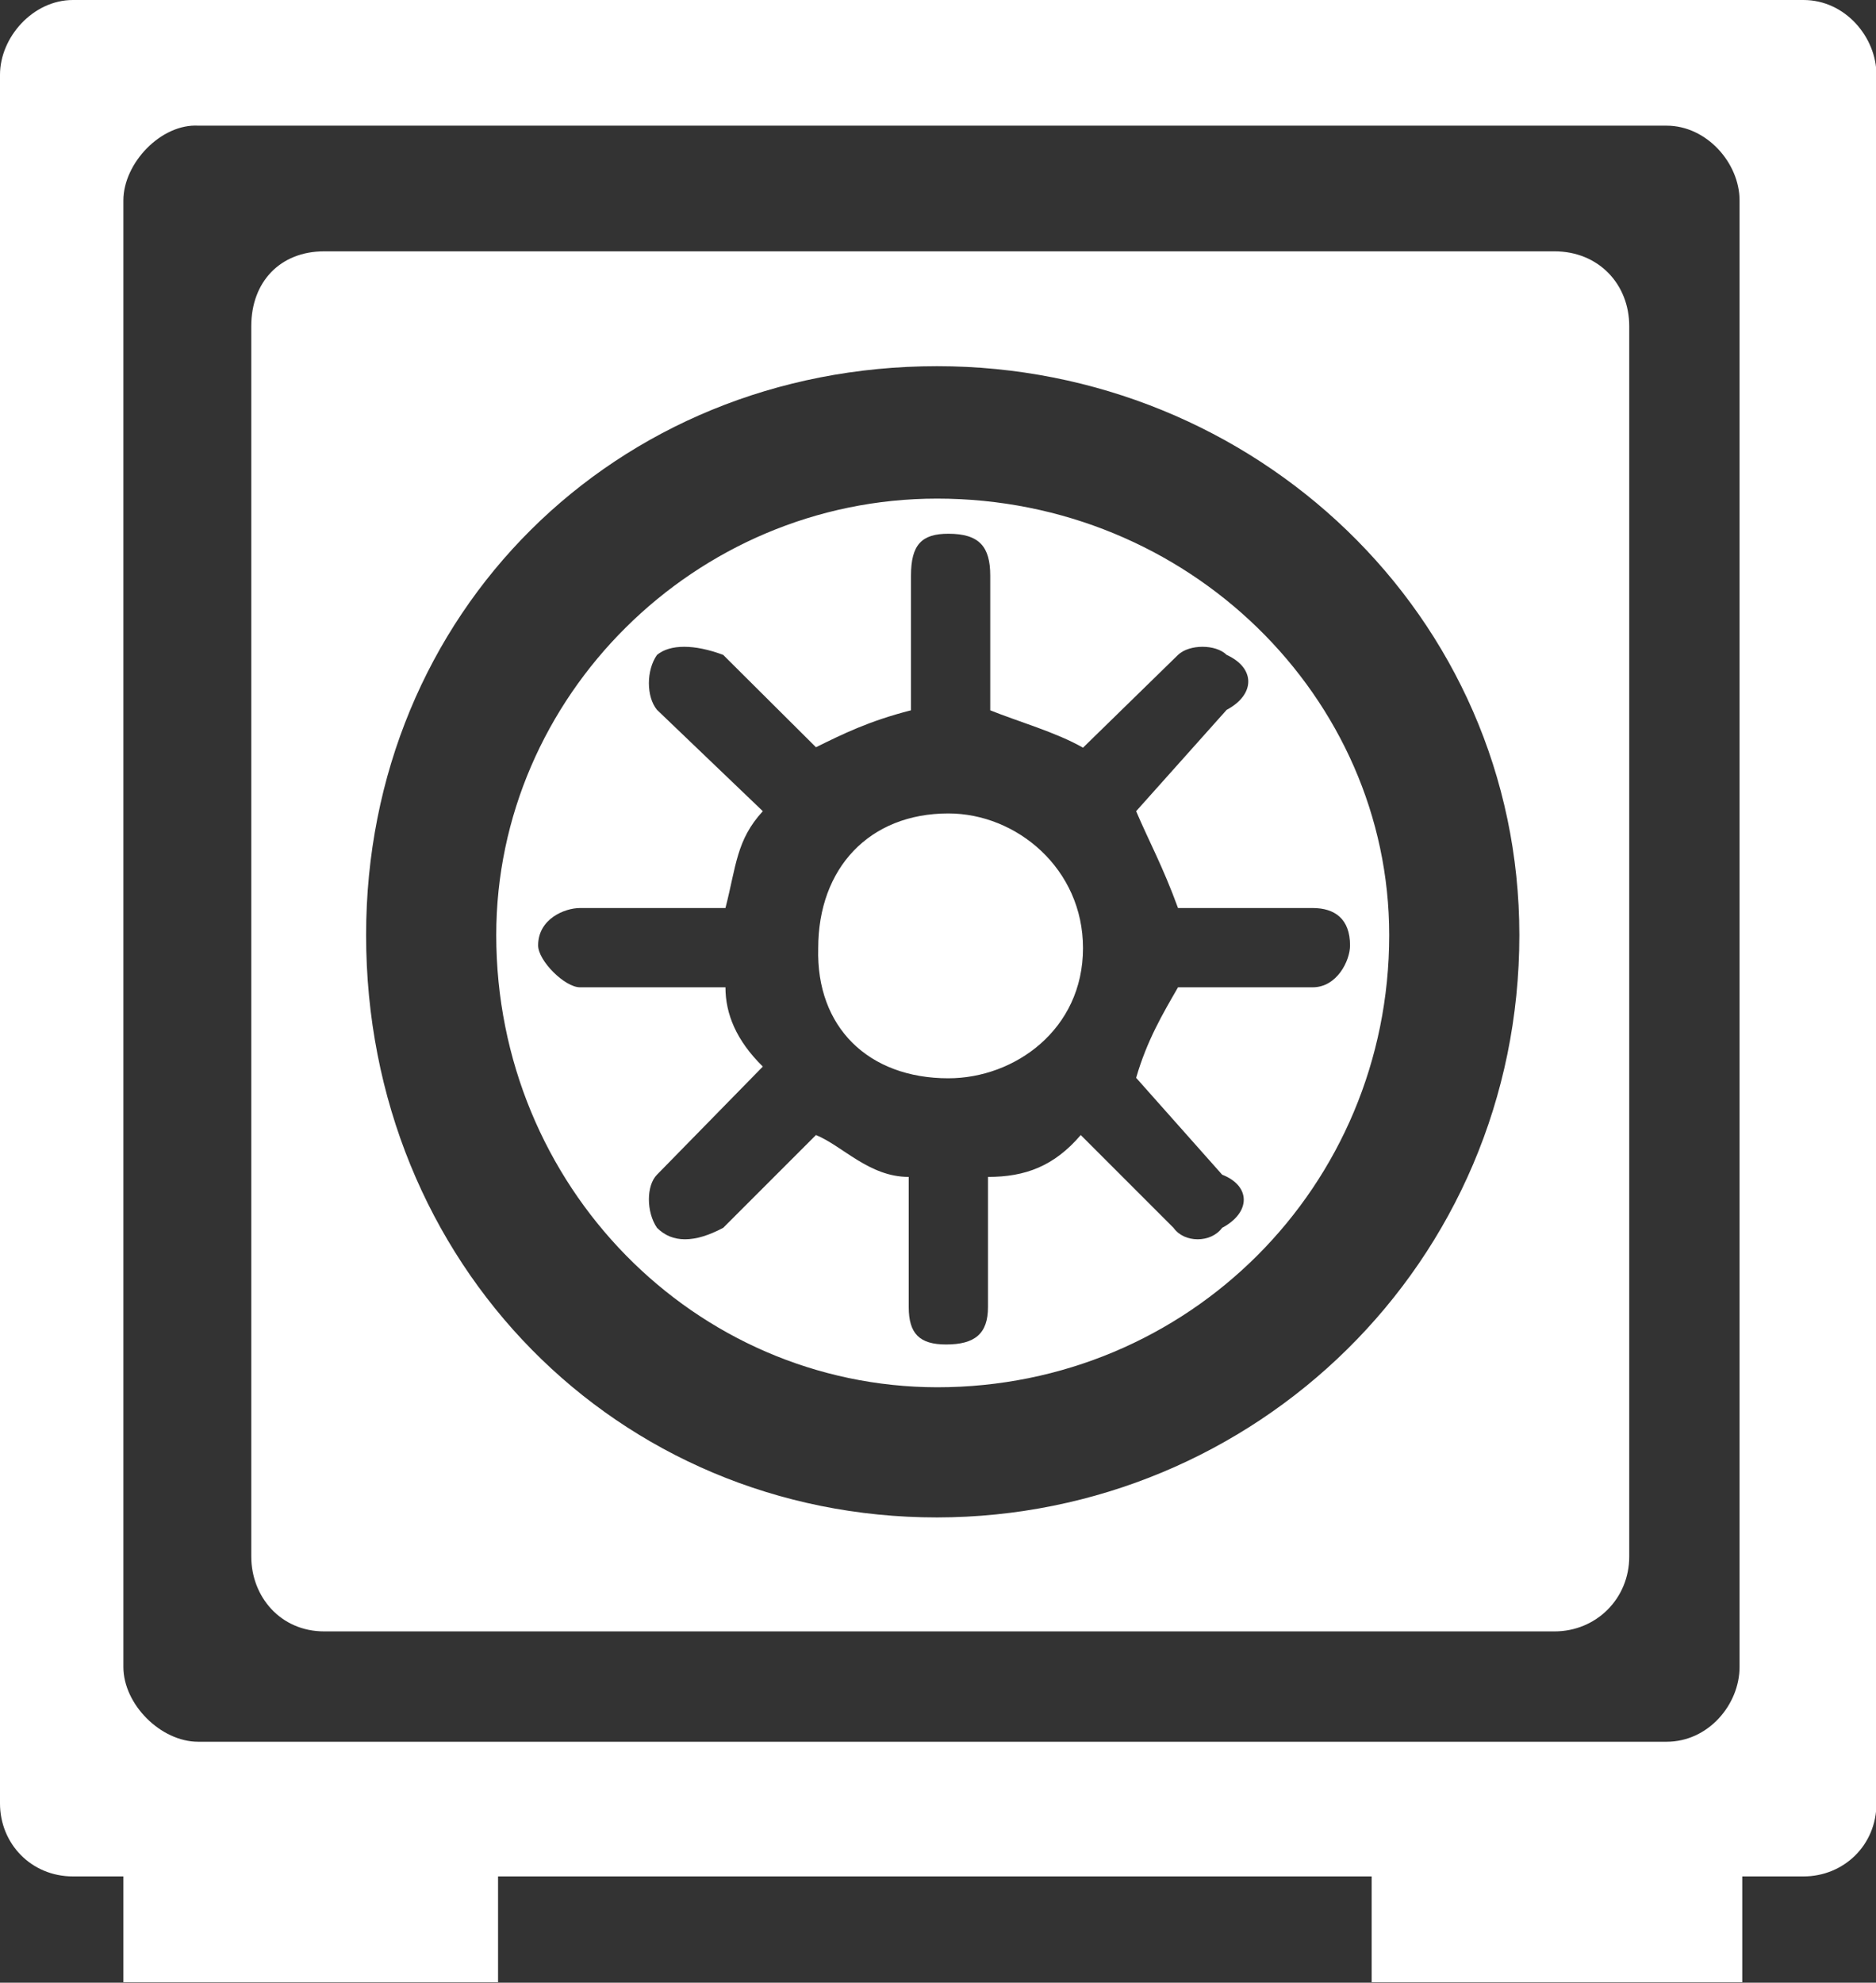 <?xml version="1.0" encoding="utf-8"?>
<!-- Generator: Adobe Illustrator 19.1.0, SVG Export Plug-In . SVG Version: 6.00 Build 0)  -->
<!DOCTYPE svg PUBLIC "-//W3C//DTD SVG 1.1//EN" "http://www.w3.org/Graphics/SVG/1.1/DTD/svg11.dtd">
<svg version="1.1" id="Layer_1" xmlns="http://www.w3.org/2000/svg" xmlns:xlink="http://www.w3.org/1999/xlink" x="0px" y="0px"
	 viewBox="187.4 25 416.6 440.2" enable-background="new 187.4 25 416.6 440.2" xml:space="preserve">
<rect x="187.4" y="25" width="416.6" height="440.2" fill="#333333" stroke="none"/>
<path fill="#FFFFFF" d="M398,259.5L398,259.5 M398,264.4c14.7,0,29.9-10.8,29.9-28.9c0-17.6-14.7-29.9-29.9-29.9
	c-17.6,0-28.9,12.2-28.9,29.9C368.6,253.1,380.3,264.4,398,264.4z M368.6,190.9L368.6,190.9L348,170.4c-6.4-2.4-11.8-2.4-14.7,0
	c-2.4,3.4-2.4,9.3,0,12.2l23.5,22.5c-5.9,6.4-5.9,12.2-8.3,21.5h-32.3c-3.4,0-9.3,2.4-9.3,8.3c0,3.4,5.9,9.3,9.3,9.3h32.3
	c0,5.9,2.4,11.8,8.3,17.6l-23.5,24c-2.4,2.4-2.4,8.3,0,11.8c3.4,3.4,8.3,3.4,14.7,0l20.6-20.6c5.9,2.4,11.8,9.3,20.6,9.3v28.9
	c0,5.9,2.4,8.3,8.3,8.3c6.4,0,9.3-2.4,9.3-8.3v-28.9c8.3,0,14.7-2.4,20.6-9.3l20.6,20.6c2.4,3.4,8.3,3.4,10.8,0
	c6.4-3.4,6.4-9.3,0-11.8l-19.1-21.5c2.4-8.3,5.9-14.2,9.3-20.1h29.9c5.4,0,8.3-5.9,8.3-9.3c0-5.9-3.4-8.3-8.3-8.3h-29.9
	c-3.4-9.3-6.4-14.7-9.3-21.5l20.1-22.5c6.4-3.4,6.4-9.3,0-12.2c-2.4-2.4-8.3-2.4-10.8,0l-21.1,20.6c-5.9-3.4-14.7-5.9-20.6-8.3
	c0-10.3,0-20.6,0-29.9c0-6.4-2.4-9.3-9.3-9.3c-5.9,0-8.3,2.4-8.3,9.3v29.9C380.3,185.1,374.5,188,368.6,190.9z M297.6,232.6
	c0-52.9,44.1-96.9,97.9-96.9c55.8,0,100.4,44.1,100.4,96.9c0,55.8-44.6,100.4-100.4,100.4C341.7,332.9,297.6,288.4,297.6,232.6z
	 M524.8,232.6c0-71-58.8-126.3-129.3-126.3c-71.5,0-126.8,54.8-126.8,126.3c0,73,55.8,129.3,126.8,129.3
	C466,361.8,524.8,305.5,524.8,232.6z M243.2,97.4L243.2,97.4c0,273.2,0,273.2,0,273.2 M243.2,97.4c0-9.8,6.4-16.6,16.2-16.6h273.2
	c9.8,0,16.6,7.3,16.6,16.6v273.2c0,9.3-7.3,16.6-16.6,16.6H259.4c-9.8,0-16.2-7.8-16.2-16.6L243.2,97.4z M214.8,69.5v325.6
	c0,8.3,8.3,16.6,16.6,16.6h326.1c9.3,0,16.2-8.3,16.2-16.6V69.5c0-8.3-7.3-16.6-16.2-16.6H231.5C223.2,52.4,214.8,61.2,214.8,69.5z
	 M492,441.6h82.3v23.5H492V441.6z M214.8,441.6h83.2v23.5h-83.2V441.6z M187.4,41.6c0-8.3,7.3-16.6,16.2-16.6h384.3
	c9.3,0,16.2,8.3,16.2,16.6v383.8c0,9.3-7.3,16.2-16.2,16.2H203.6c-9.3,0-16.2-7.3-16.2-16.2V41.6z"/>
</svg>
